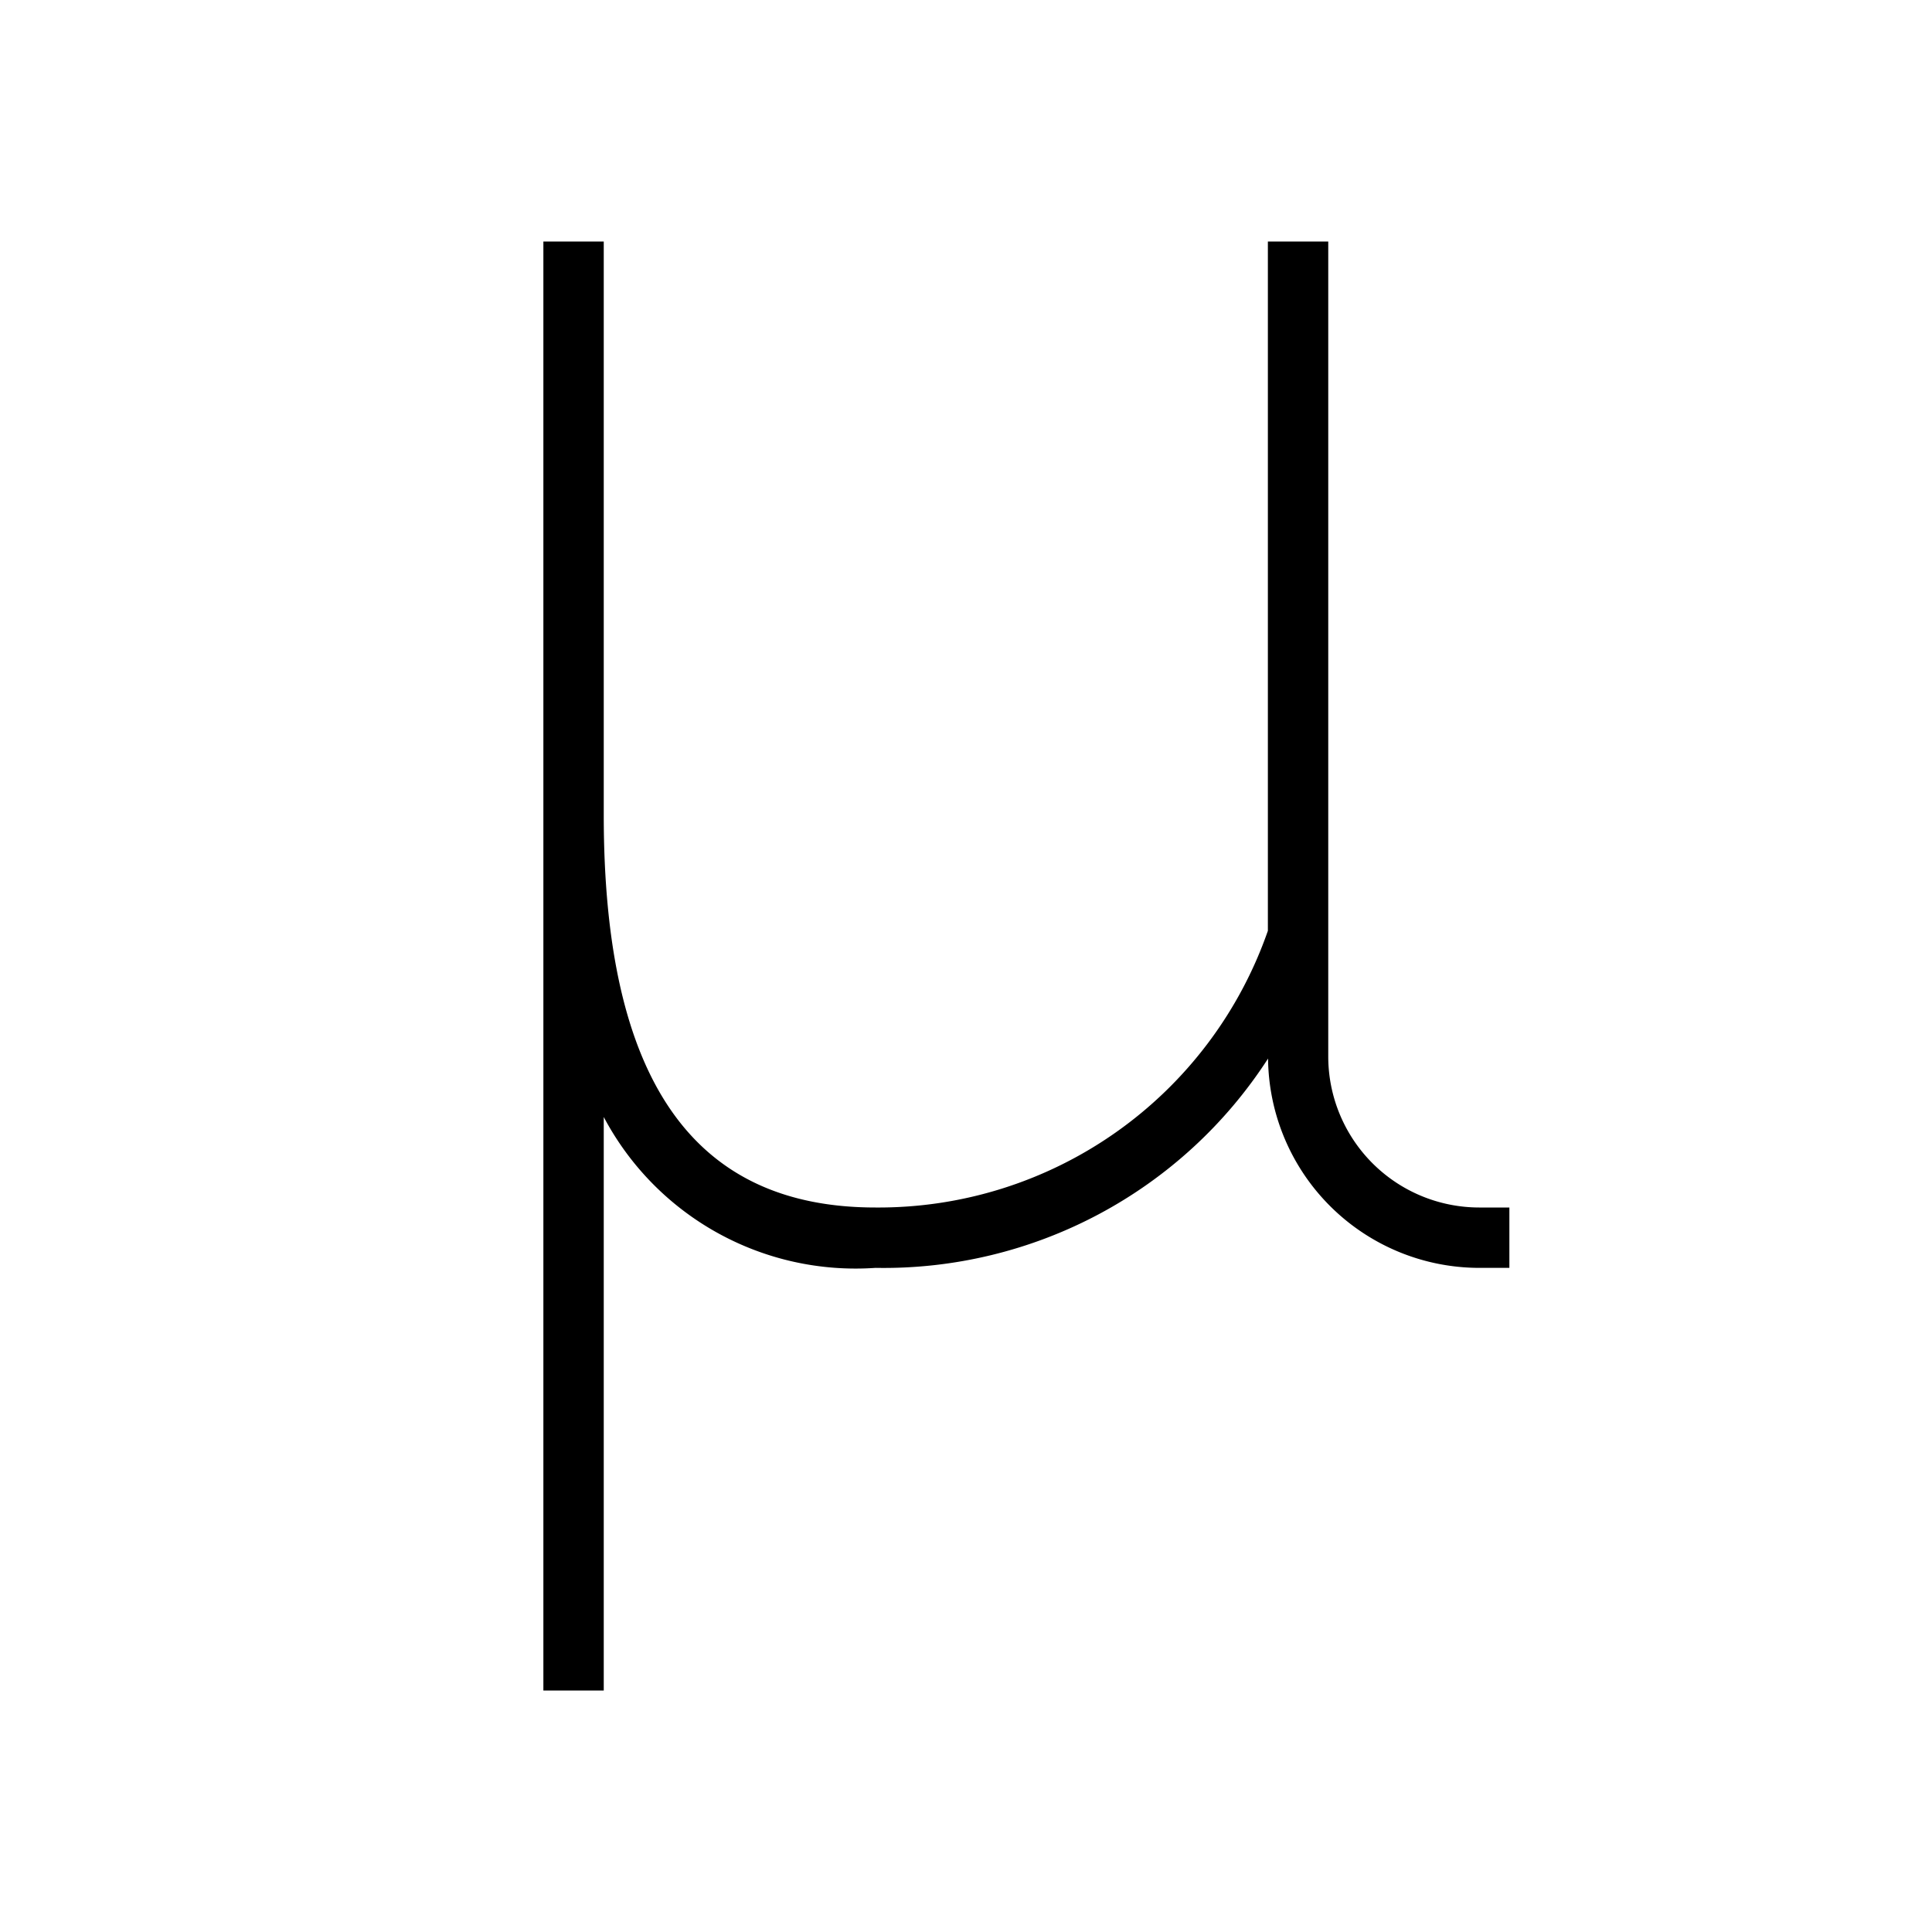 <svg xmlns="http://www.w3.org/2000/svg" viewBox="0 0 32 32"><path d="M25 20v1h-.5a3.502 3.502 0 0 1-3.497-3.467A7.579 7.579 0 0 1 14.5 21a4.72 4.72 0 0 1-4.5-2.499V28H9V4h1v9.5c0 4.374 1.472 6.5 4.5 6.5a6.828 6.828 0 0 0 6.5-4.583V4h1v13.5a2.502 2.502 0 0 0 2.5 2.5z"/><path fill="none" d="M0 0h32v32H0z"/></svg>